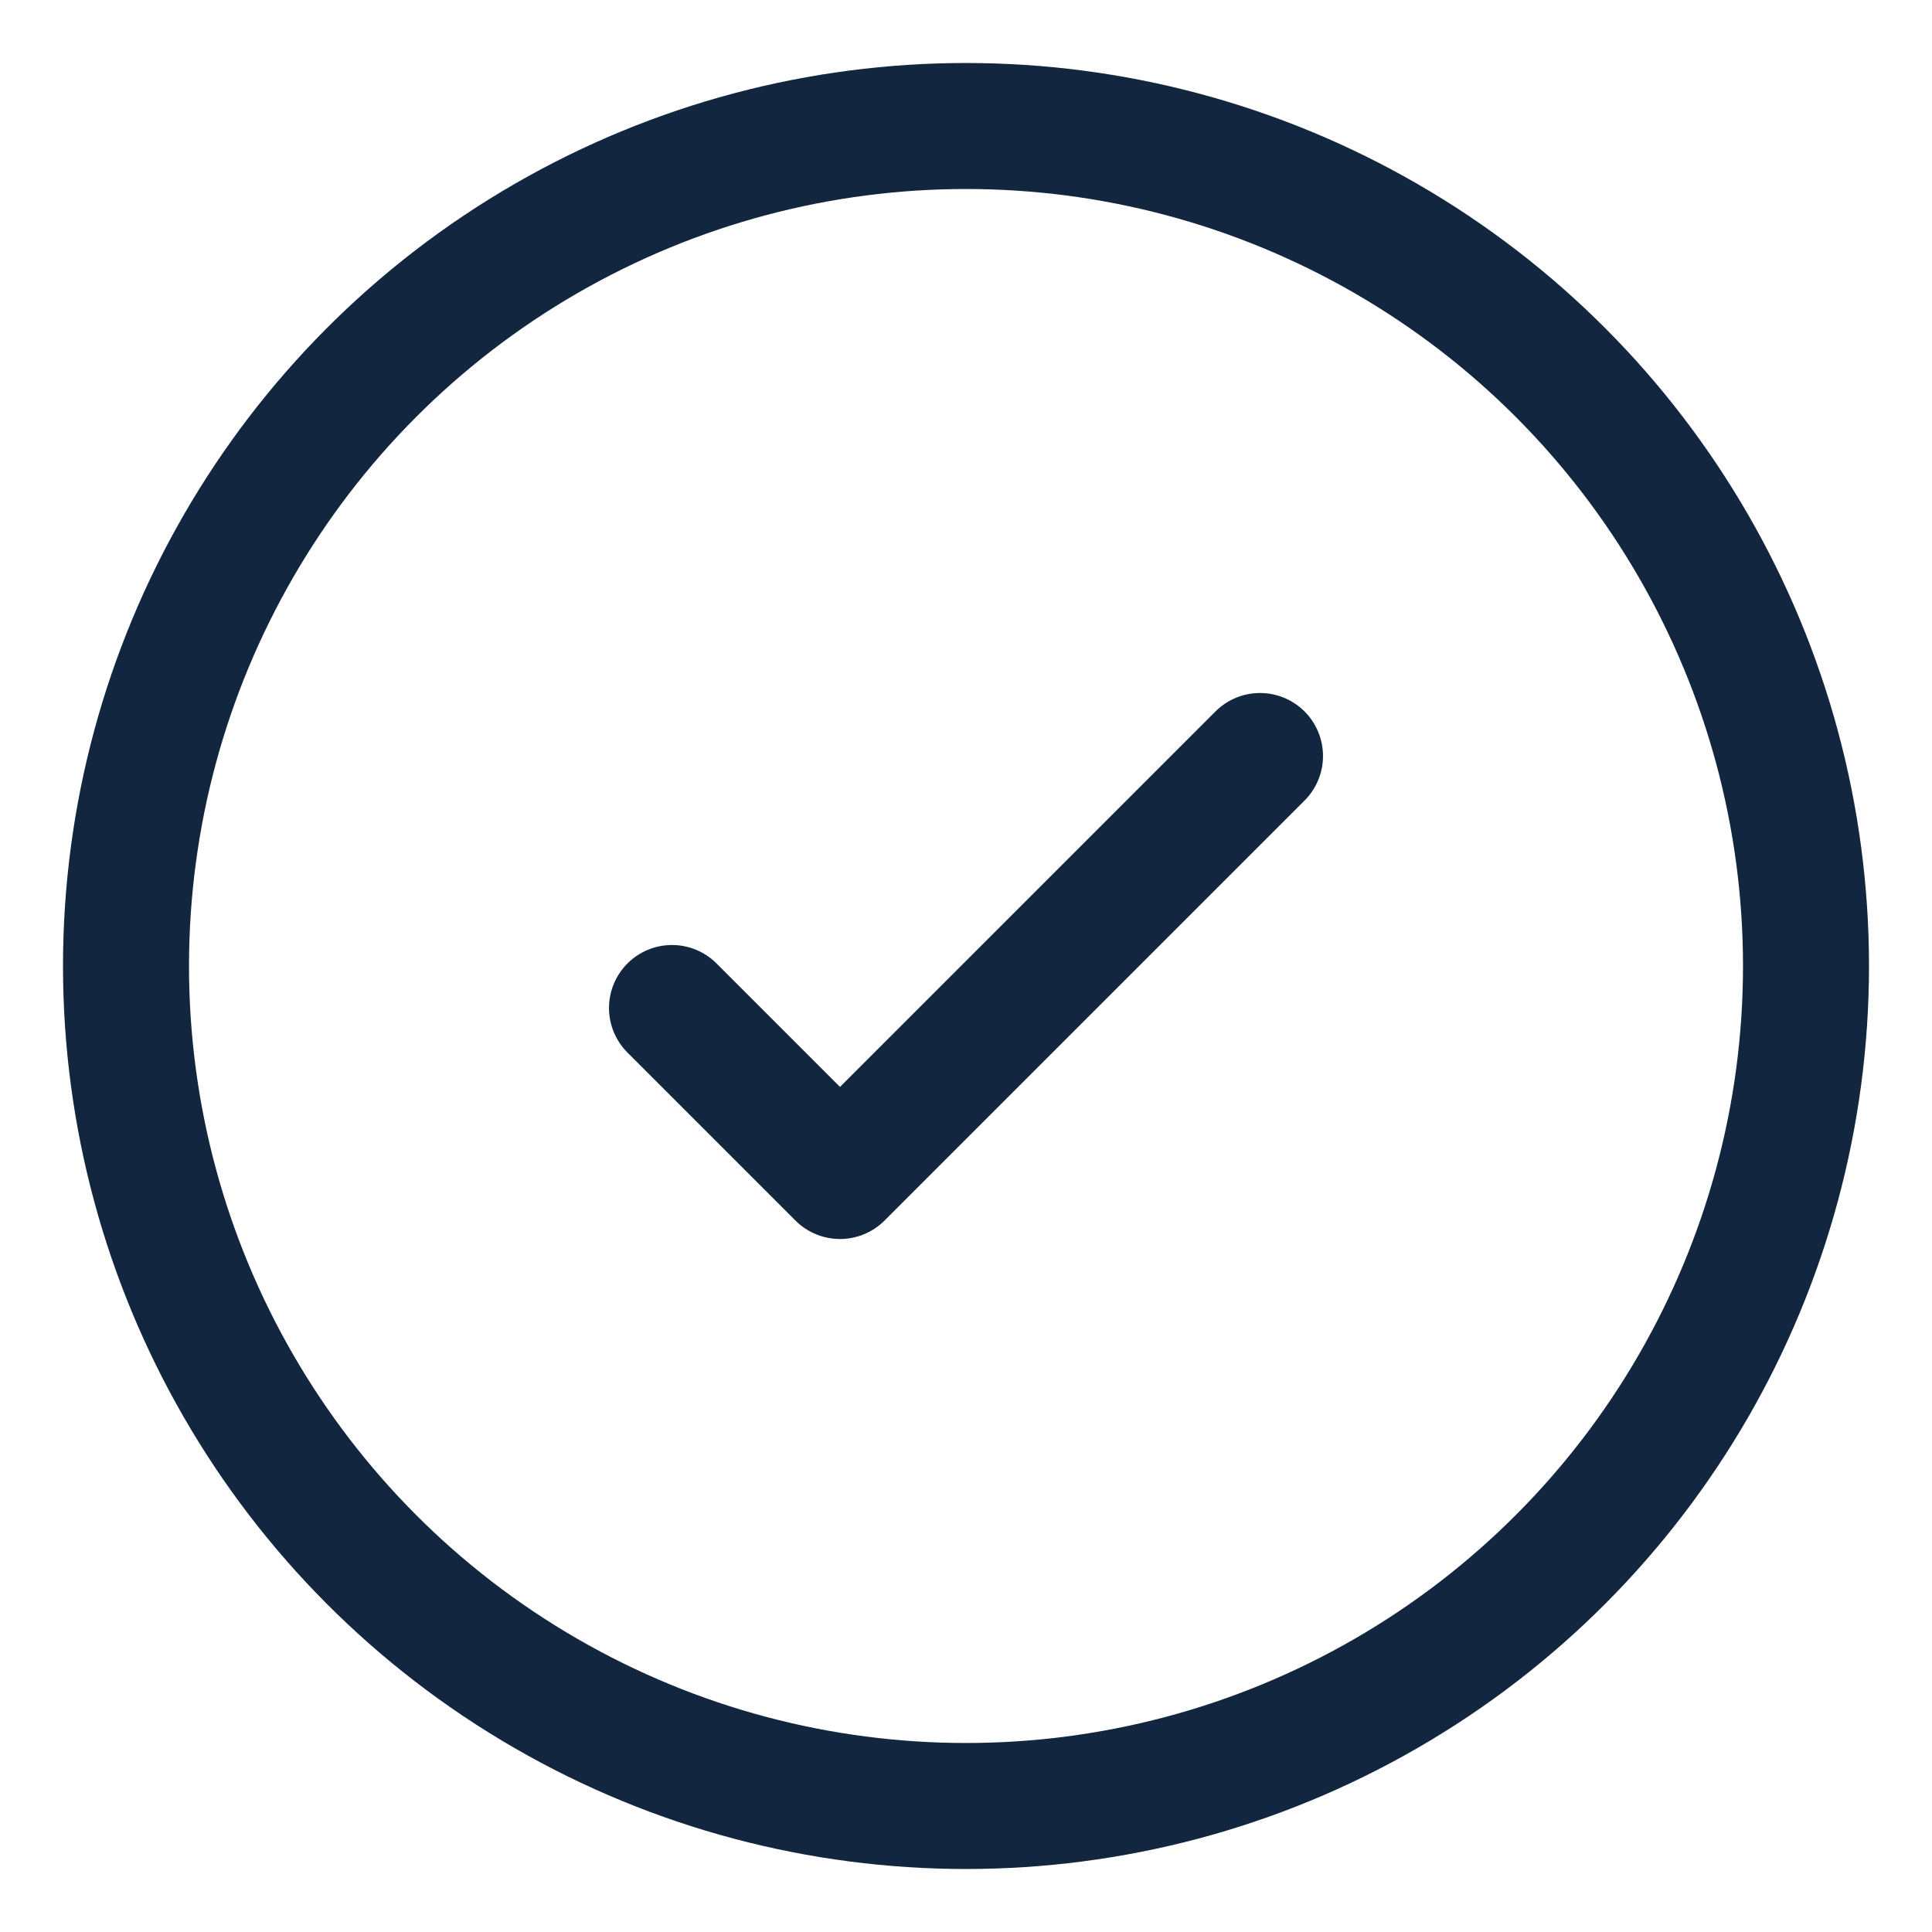 <svg fill="none" xmlns="http://www.w3.org/2000/svg" viewBox="0.5 0.5 23 23">

<g id="SVGRepo_bgCarrier" stroke-width="0"/>

<g id="SVGRepo_tracerCarrier" stroke-linecap="round" stroke-linejoin="round"/>

<g id="SVGRepo_iconCarrier"> <circle cx="12" cy="12" r="10" stroke="#12263f" stroke-width="1.5"/> <path d="M8.5 12.5L10.5 14.5L15.5 9.5" stroke="#12263f" stroke-width="1.5" stroke-linecap="round" stroke-linejoin="round"/> </g>

</svg>